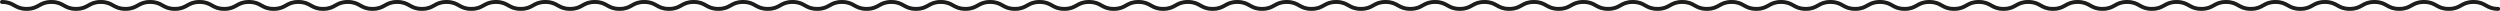 <svg xmlns="http://www.w3.org/2000/svg" viewBox="0 0 542.001 2.35" preserveAspectRatio="xMinYMid"><path d="M.425,1.075c2.679,0,2.679,1.5,5.358,1.5s2.679-1.5,5.357-1.5,2.678,1.5,5.356,1.5,2.677-1.5,5.354-1.5,2.677,1.5,5.354,1.5,2.677-1.5,5.354-1.5,2.676,1.5,5.353,1.5,2.677-1.5,5.354-1.5,2.677,1.5,5.354,1.5,2.677-1.5,5.355-1.5,2.677,1.5,5.355,1.5,2.679-1.5,5.357-1.5,2.68,1.5,5.359,1.5,2.679-1.5,5.357-1.5,2.678,1.5,5.356,1.5,2.678-1.5,5.355-1.5,2.678,1.5,5.355,1.5,2.677-1.5,5.354-1.5,2.678,1.5,5.355,1.5,2.678-1.5,5.355-1.5,2.678,1.5,5.356,1.5,2.679-1.5,5.358-1.5,2.679,1.5,5.359,1.5,2.679-1.5,5.357-1.5,2.679,1.5,5.357,1.5,2.677-1.5,5.355-1.5,2.678,1.5,5.355,1.5,2.678-1.5,5.356-1.5,2.678,1.5,5.356,1.5,2.679-1.5,5.357-1.5,2.68,1.5,5.359,1.5,2.679-1.5,5.358-1.5,2.679,1.5,5.357,1.5,2.678-1.5,5.357-1.5,2.678,1.5,5.356,1.5,2.678-1.5,5.356-1.5,2.679,1.5,5.357,1.5,2.68-1.5,5.359-1.5,2.68,1.5,5.359,1.5,2.678-1.5,5.357-1.5,2.678,1.5,5.357,1.5,2.678-1.5,5.356-1.5,2.679,1.5,5.358,1.5,2.68-1.5,5.359-1.5,2.679,1.5,5.359,1.5,2.679-1.5,5.357-1.5,2.679,1.5,5.358,1.5,2.678-1.5,5.357-1.5,2.68,1.5,5.359,1.5,2.68-1.5,5.359-1.5,2.679,1.5,5.358,1.5,2.679-1.5,5.358-1.5,2.679,1.5,5.358,1.5,2.68-1.5,5.36-1.5,2.679,1.5,5.359,1.5,2.679-1.5,5.358-1.5,2.679,1.5,5.358,1.5,2.68-1.5,5.36-1.5,2.68,1.5,5.359,1.5,2.679-1.5,5.358-1.5,2.68,1.5,5.36,1.5,2.679-1.5,5.359-1.5,2.679,1.5,5.359,1.5,2.679-1.5,5.359-1.5,2.677,1.5,5.353,1.5,2.678-1.5,5.356-1.5,2.679,1.5,5.359,1.5,2.679-1.5,5.358-1.5,2.678,1.5,5.355,1.5,2.678-1.5,5.356-1.5,2.678,1.5,5.357,1.5,2.68-1.5,5.361-1.5,2.679,1.5,5.357,1.5,2.679-1.5,5.357-1.5,2.679,1.5,5.359,1.5,2.68-1.5,5.36-1.5,2.679,1.5,5.358,1.5,2.679-1.5,5.359-1.5,2.68,1.5,5.361,1.5,2.679-1.5,5.358-1.5,2.681,1.5,5.361,1.5,2.68-1.5,5.36-1.5,2.68,1.5,5.361,1.5,2.68-1.5,5.36-1.5,2.681,1.5,5.362,1.5,2.681-1.5,5.361-1.5,2.681,1.5,5.362,1.5,2.681-1.5,5.363-1.5,2.681,1.5,5.362,1.5,2.681-1.5,5.362-1.5,2.681,1.5,5.362,1.5,2.679-1.5,5.358-1.5,2.681,1.5,5.361,1.5,2.682-1.5,5.363-1.5,2.682,1.5,5.363,1.5,2.682-1.5,5.364-1.5,2.682,1.5,5.365,1.5,2.68-1.5,5.361-1.5,2.684,1.5,5.367,1.5,2.685-1.5,5.37-1.5,2.685,1.5,5.37,1.5" transform="translate(0 -0.65)" fill="none" stroke="#1d1d1b" stroke-linecap="round" stroke-miterlimit="10" stroke-width="0.85"/></svg>